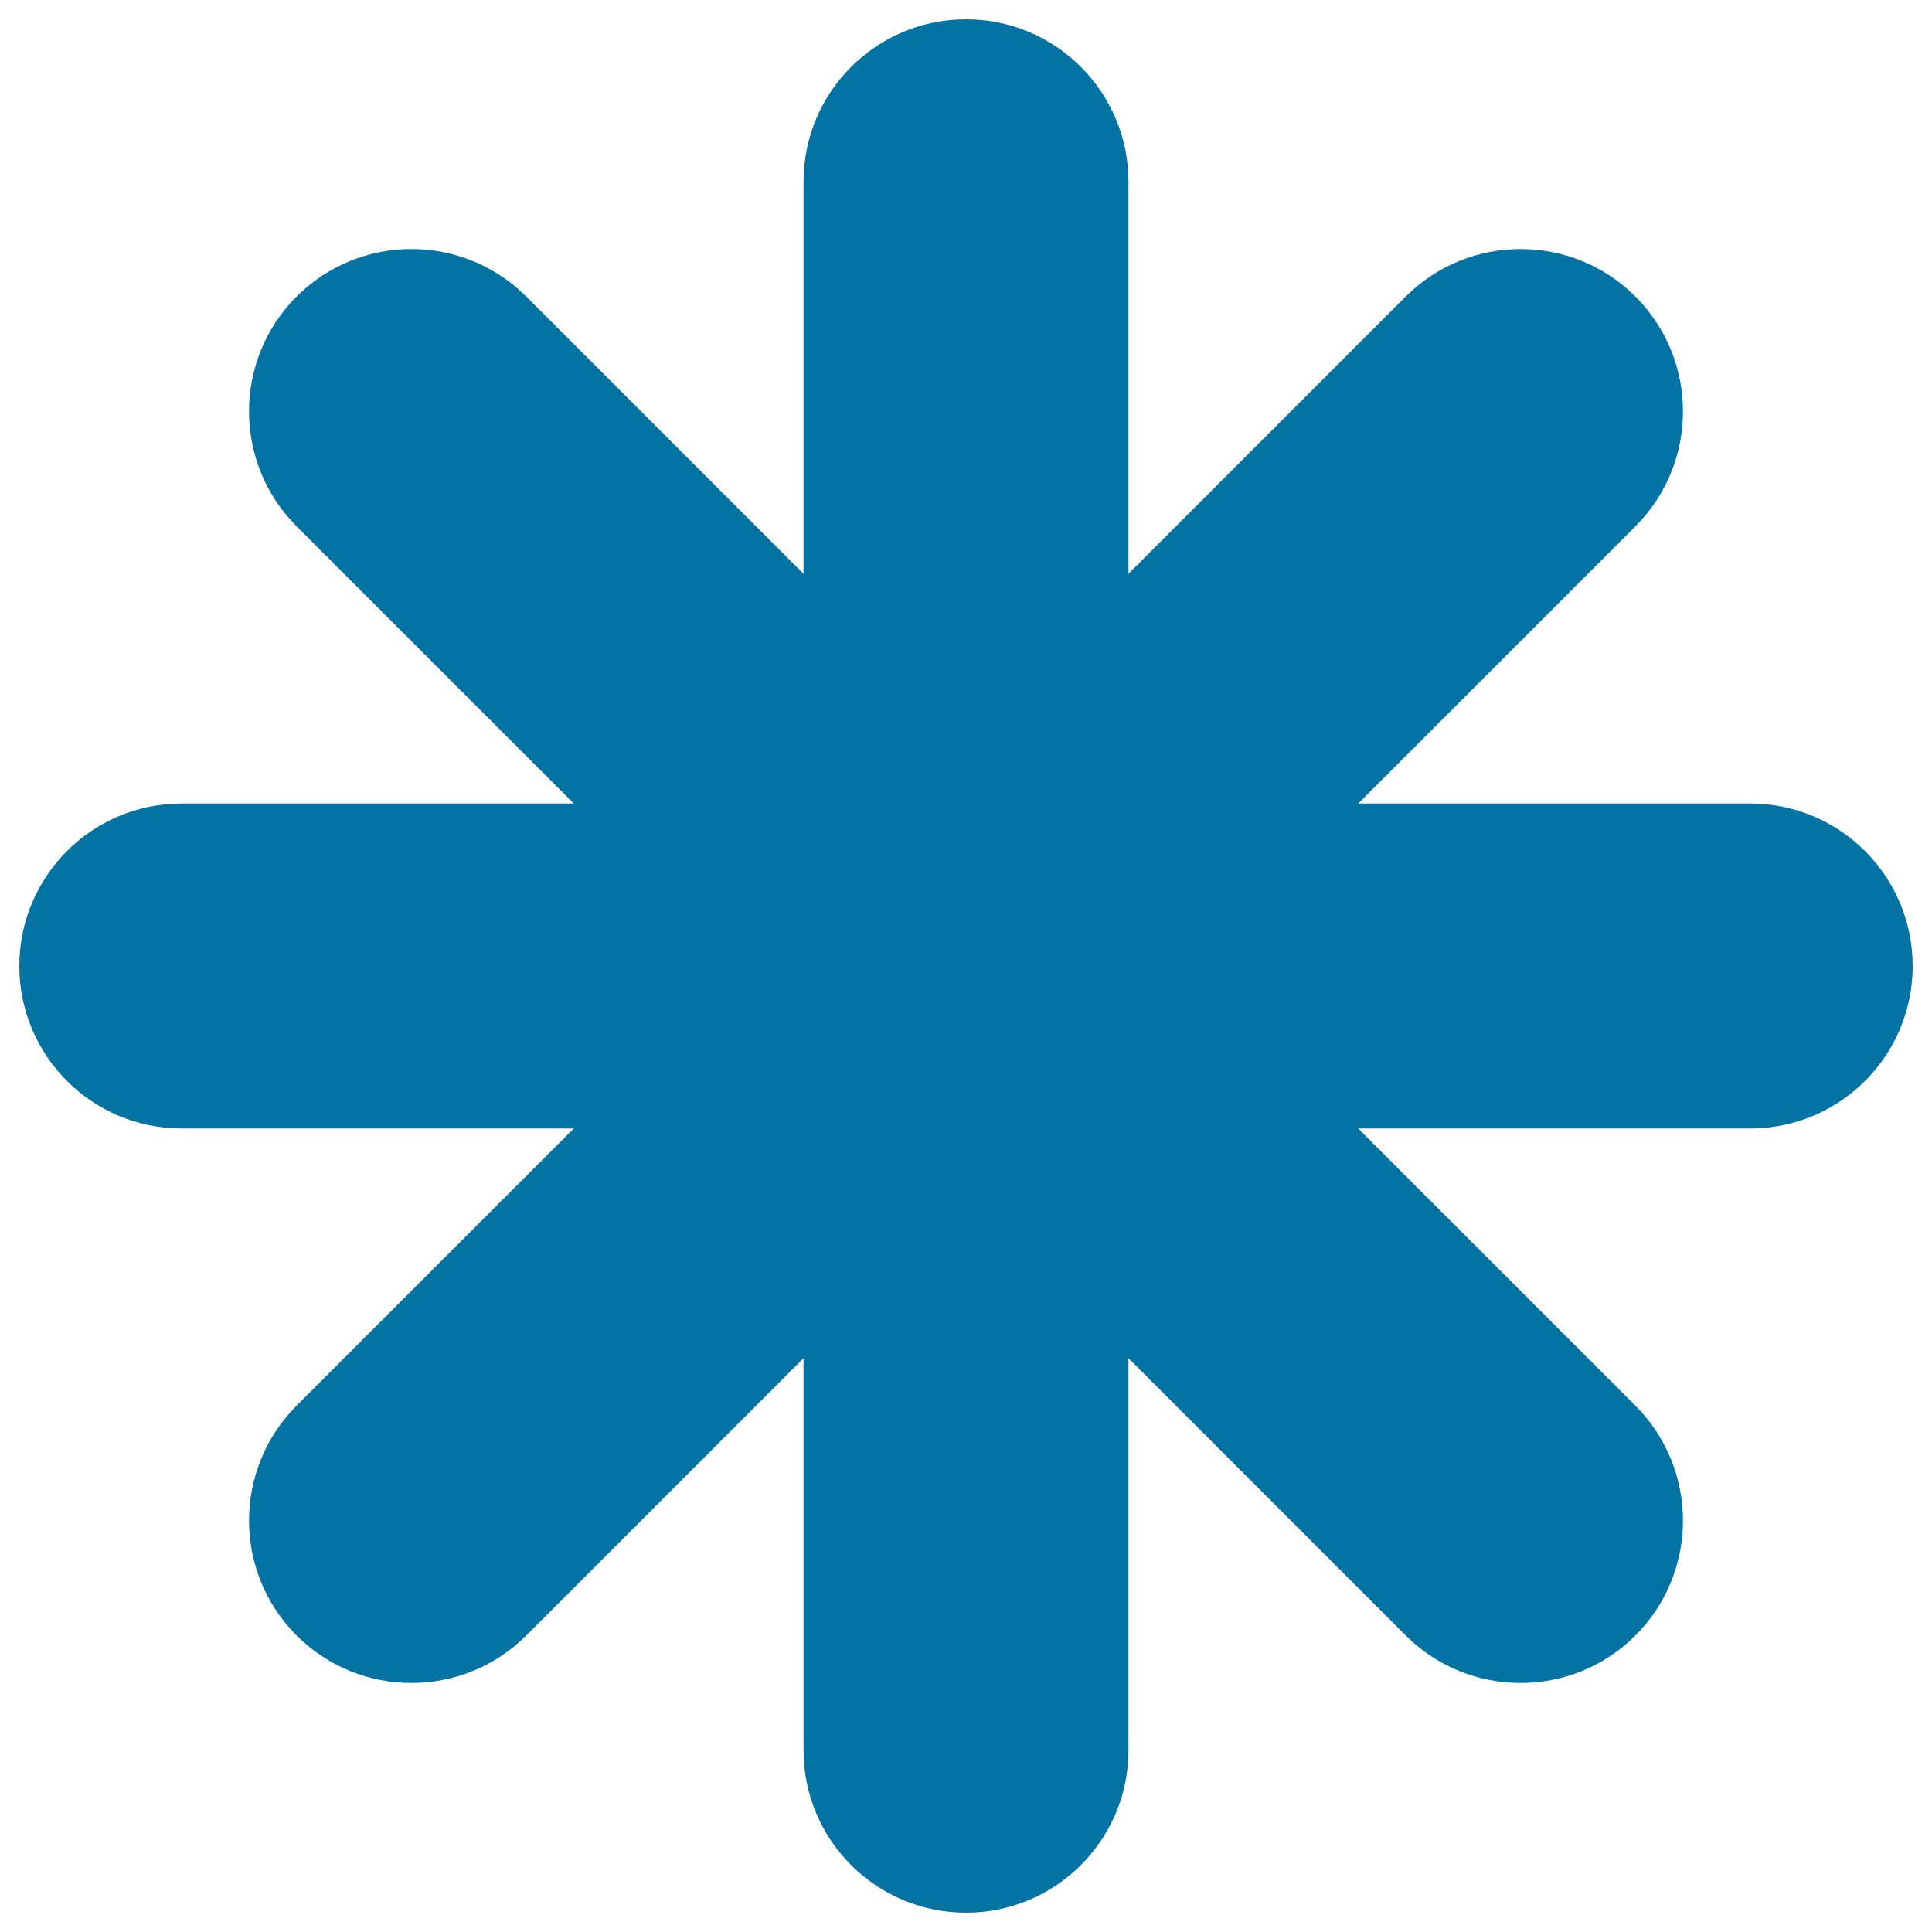 <svg xmlns="http://www.w3.org/2000/svg" viewBox="0 0 1000 1000" style="fill:#0273a2">
<title>Asterisk Black Star Shape SVG icon</title>
<g><g><path d="M905.9,415.9H703l143.5-143.5c32.8-32.8,32.8-86.1,0-118.9c-32.8-32.8-86.1-32.8-118.9,0L584.1,297V94.1c0-46.4-37.6-84.1-84.1-84.1c-46.4,0-84.1,37.6-84.1,84.1V297L272.4,153.5c-32.8-32.8-86.1-32.8-118.9,0c-32.8,32.8-32.8,86.1,0,118.9L297,415.9H94.1C47.6,415.9,10,453.6,10,500c0,46.4,37.6,84.1,84.1,84.1H297L153.5,727.6c-32.8,32.8-32.8,86.1,0,118.9c32.8,32.8,86.1,32.8,118.9,0L415.9,703v202.9c0,46.4,37.6,84.1,84.1,84.1c46.4,0,84.1-37.6,84.1-84.1V703l143.5,143.5c32.8,32.8,86.1,32.8,118.9,0c32.8-32.8,32.8-86.1,0-118.9L703,584.1h202.9c46.4,0,84.1-37.6,84.1-84.1C990,453.6,952.4,415.9,905.9,415.9z"/></g></g>
</svg>